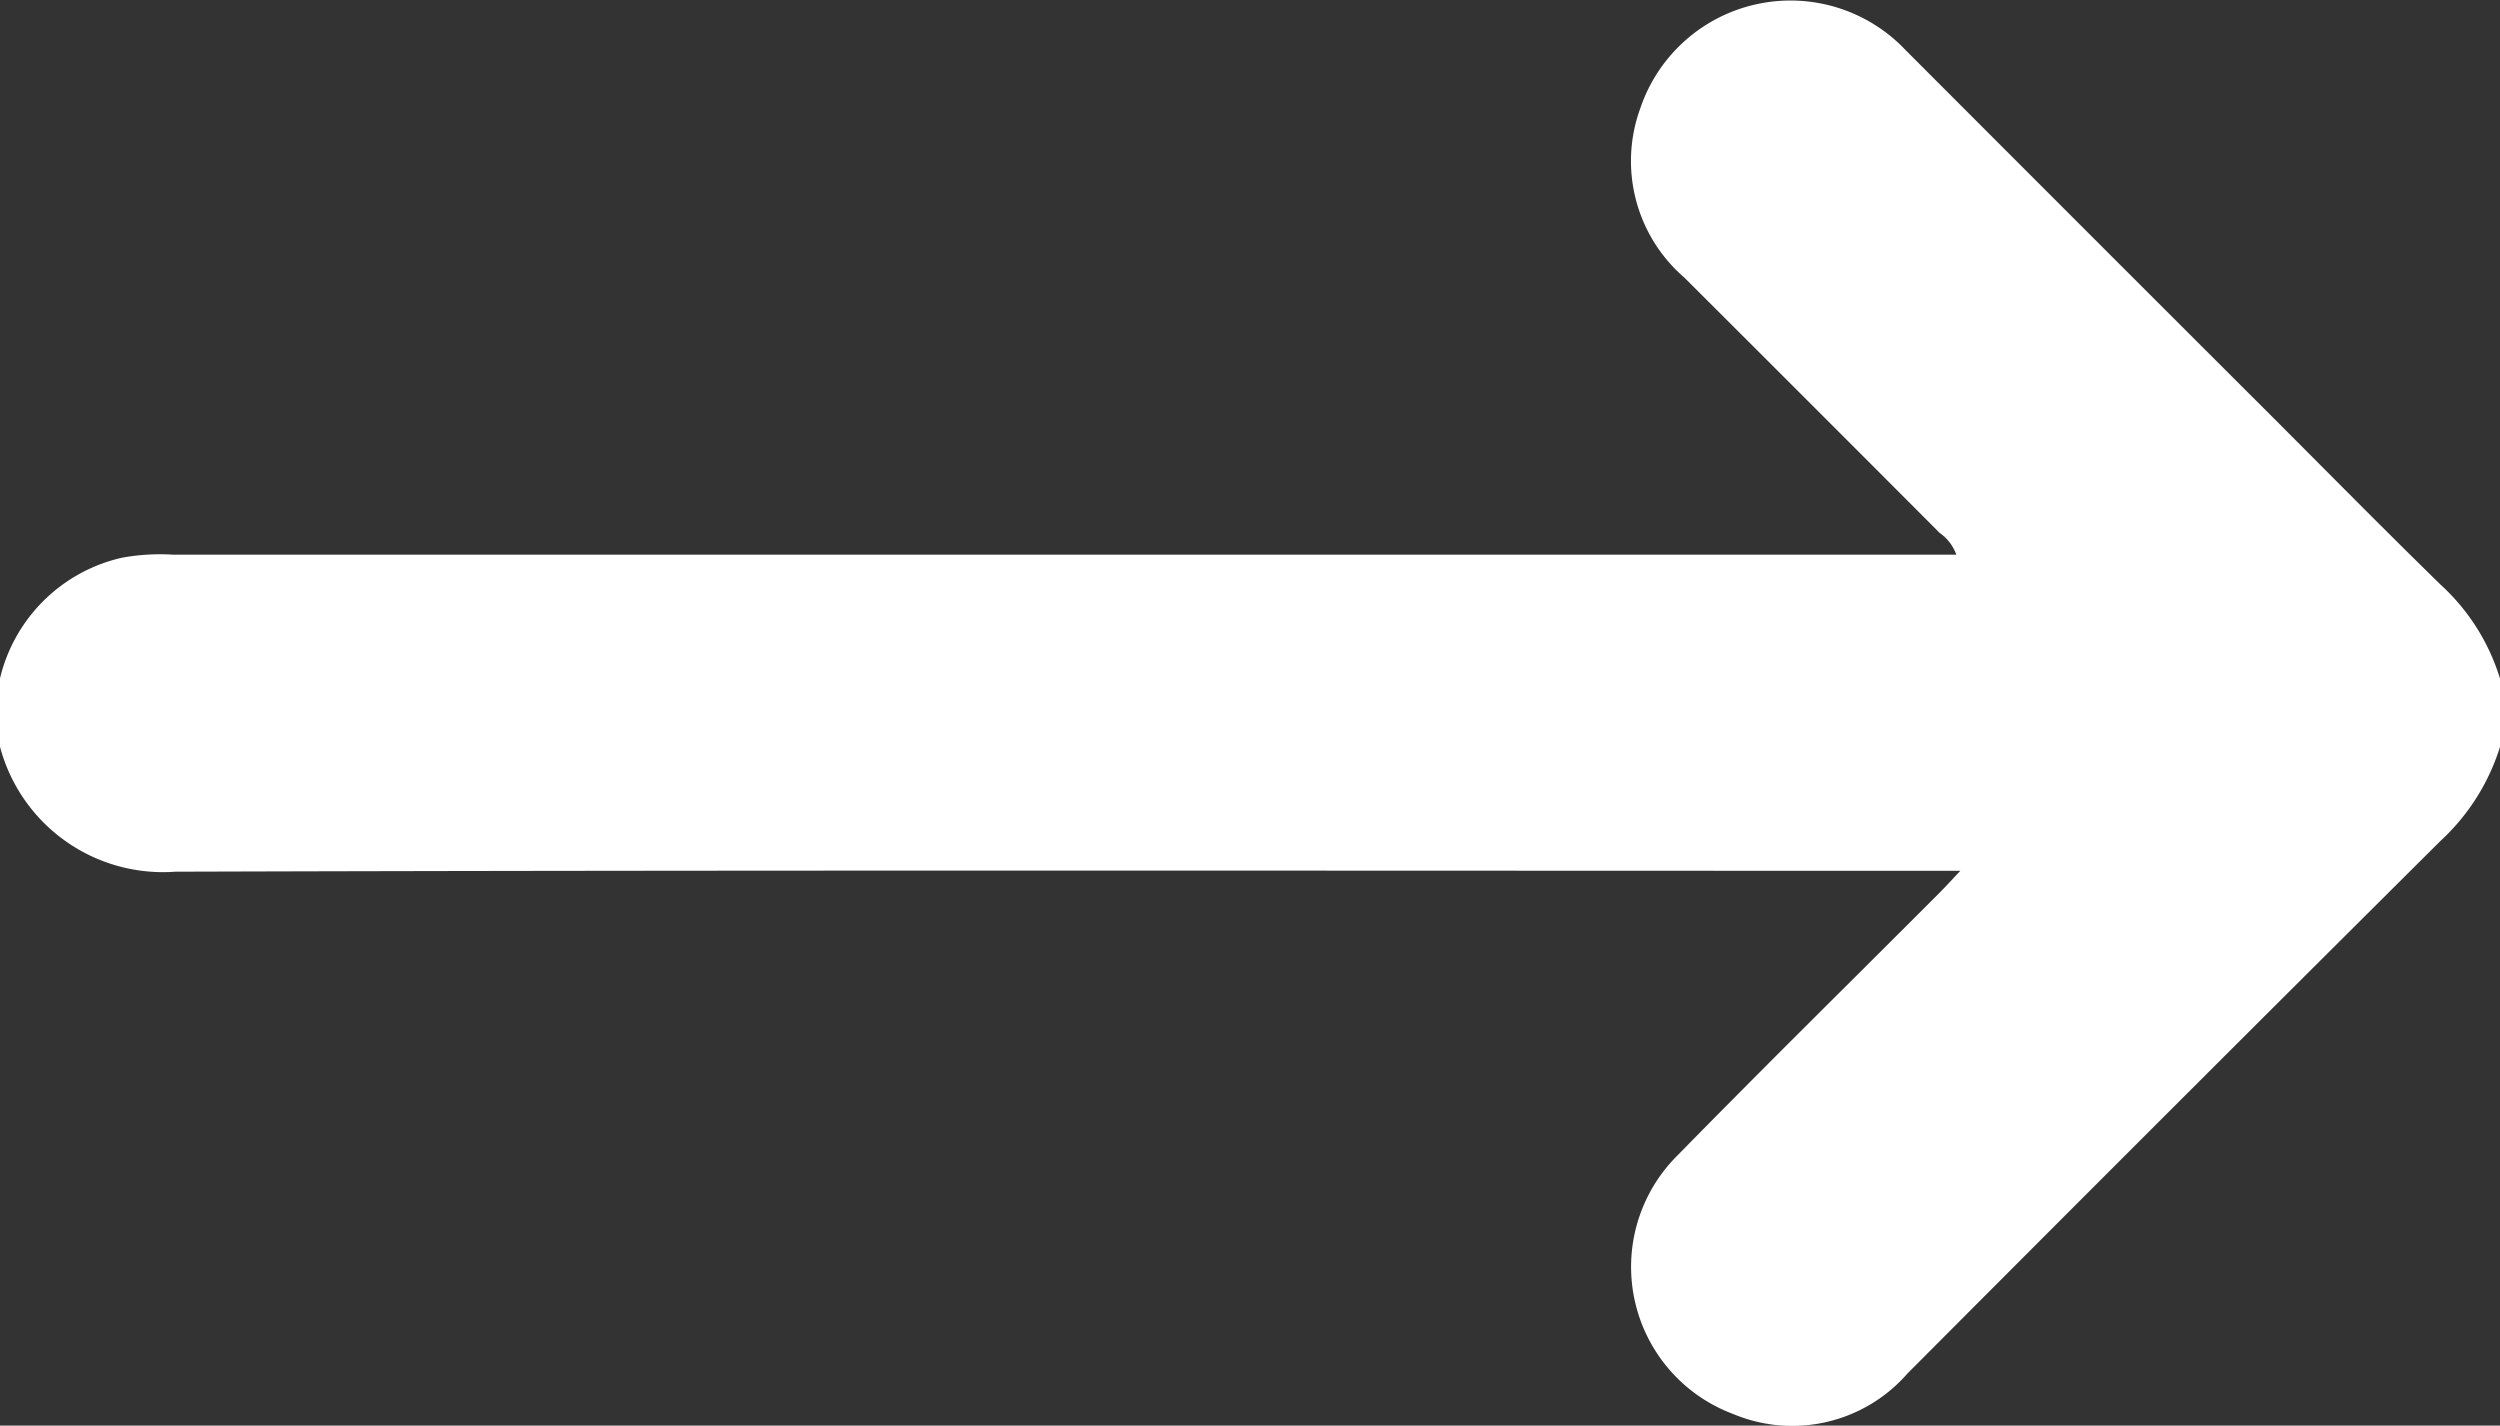 <?xml version="1.0" encoding="utf-8"?>
<svg id="Group_16" data-name="Group 16" xmlns="http://www.w3.org/2000/svg" xmlns:xlink="http://www.w3.org/1999/xlink" width="50.706" height="28.915" viewBox="0 0 50.706 28.915">
  <rect x="0" y="0" width="50.706" height="28.915" fill="#333333" stroke="none"/>
  <defs>
    <clipPath id="clip-path">
      <rect id="Rectangle_6" data-name="Rectangle 6" width="50.706" height="28.915" fill="#fff"/>
    </clipPath>
  </defs>
  <g id="Group_15" data-name="Group 15" clip-path="url(#clip-path)">
    <path id="Path_37" data-name="Path 37" d="M0,13.759a3.292,3.292,0,0,1,2.473-2.447,4.277,4.277,0,0,1,1.034-.062q17.771,0,35.542,0h.63a.915.915,0,0,0-.34-.443q-2.586-2.594-5.18-5.18a3.121,3.121,0,0,1-.89-3.43,3.215,3.215,0,0,1,5.382-1.18q3.48,3.486,6.965,6.966c1.3,1.295,2.579,2.6,3.89,3.88a4.267,4.267,0,0,1,1.2,1.9v1.386a4.355,4.355,0,0,1-1.2,1.9q-5.422,5.393-10.82,10.811a3.1,3.1,0,0,1-3.529.821,3.186,3.186,0,0,1-1.131-5.249c1.754-1.792,3.542-3.551,5.314-5.326.115-.115.224-.236.421-.444H39.1c-11.847,0-23.694-.018-35.54.018A3.422,3.422,0,0,1,0,15.146Z" transform="translate(0 0)" fill="#fff"/>
  </g>
</svg>
